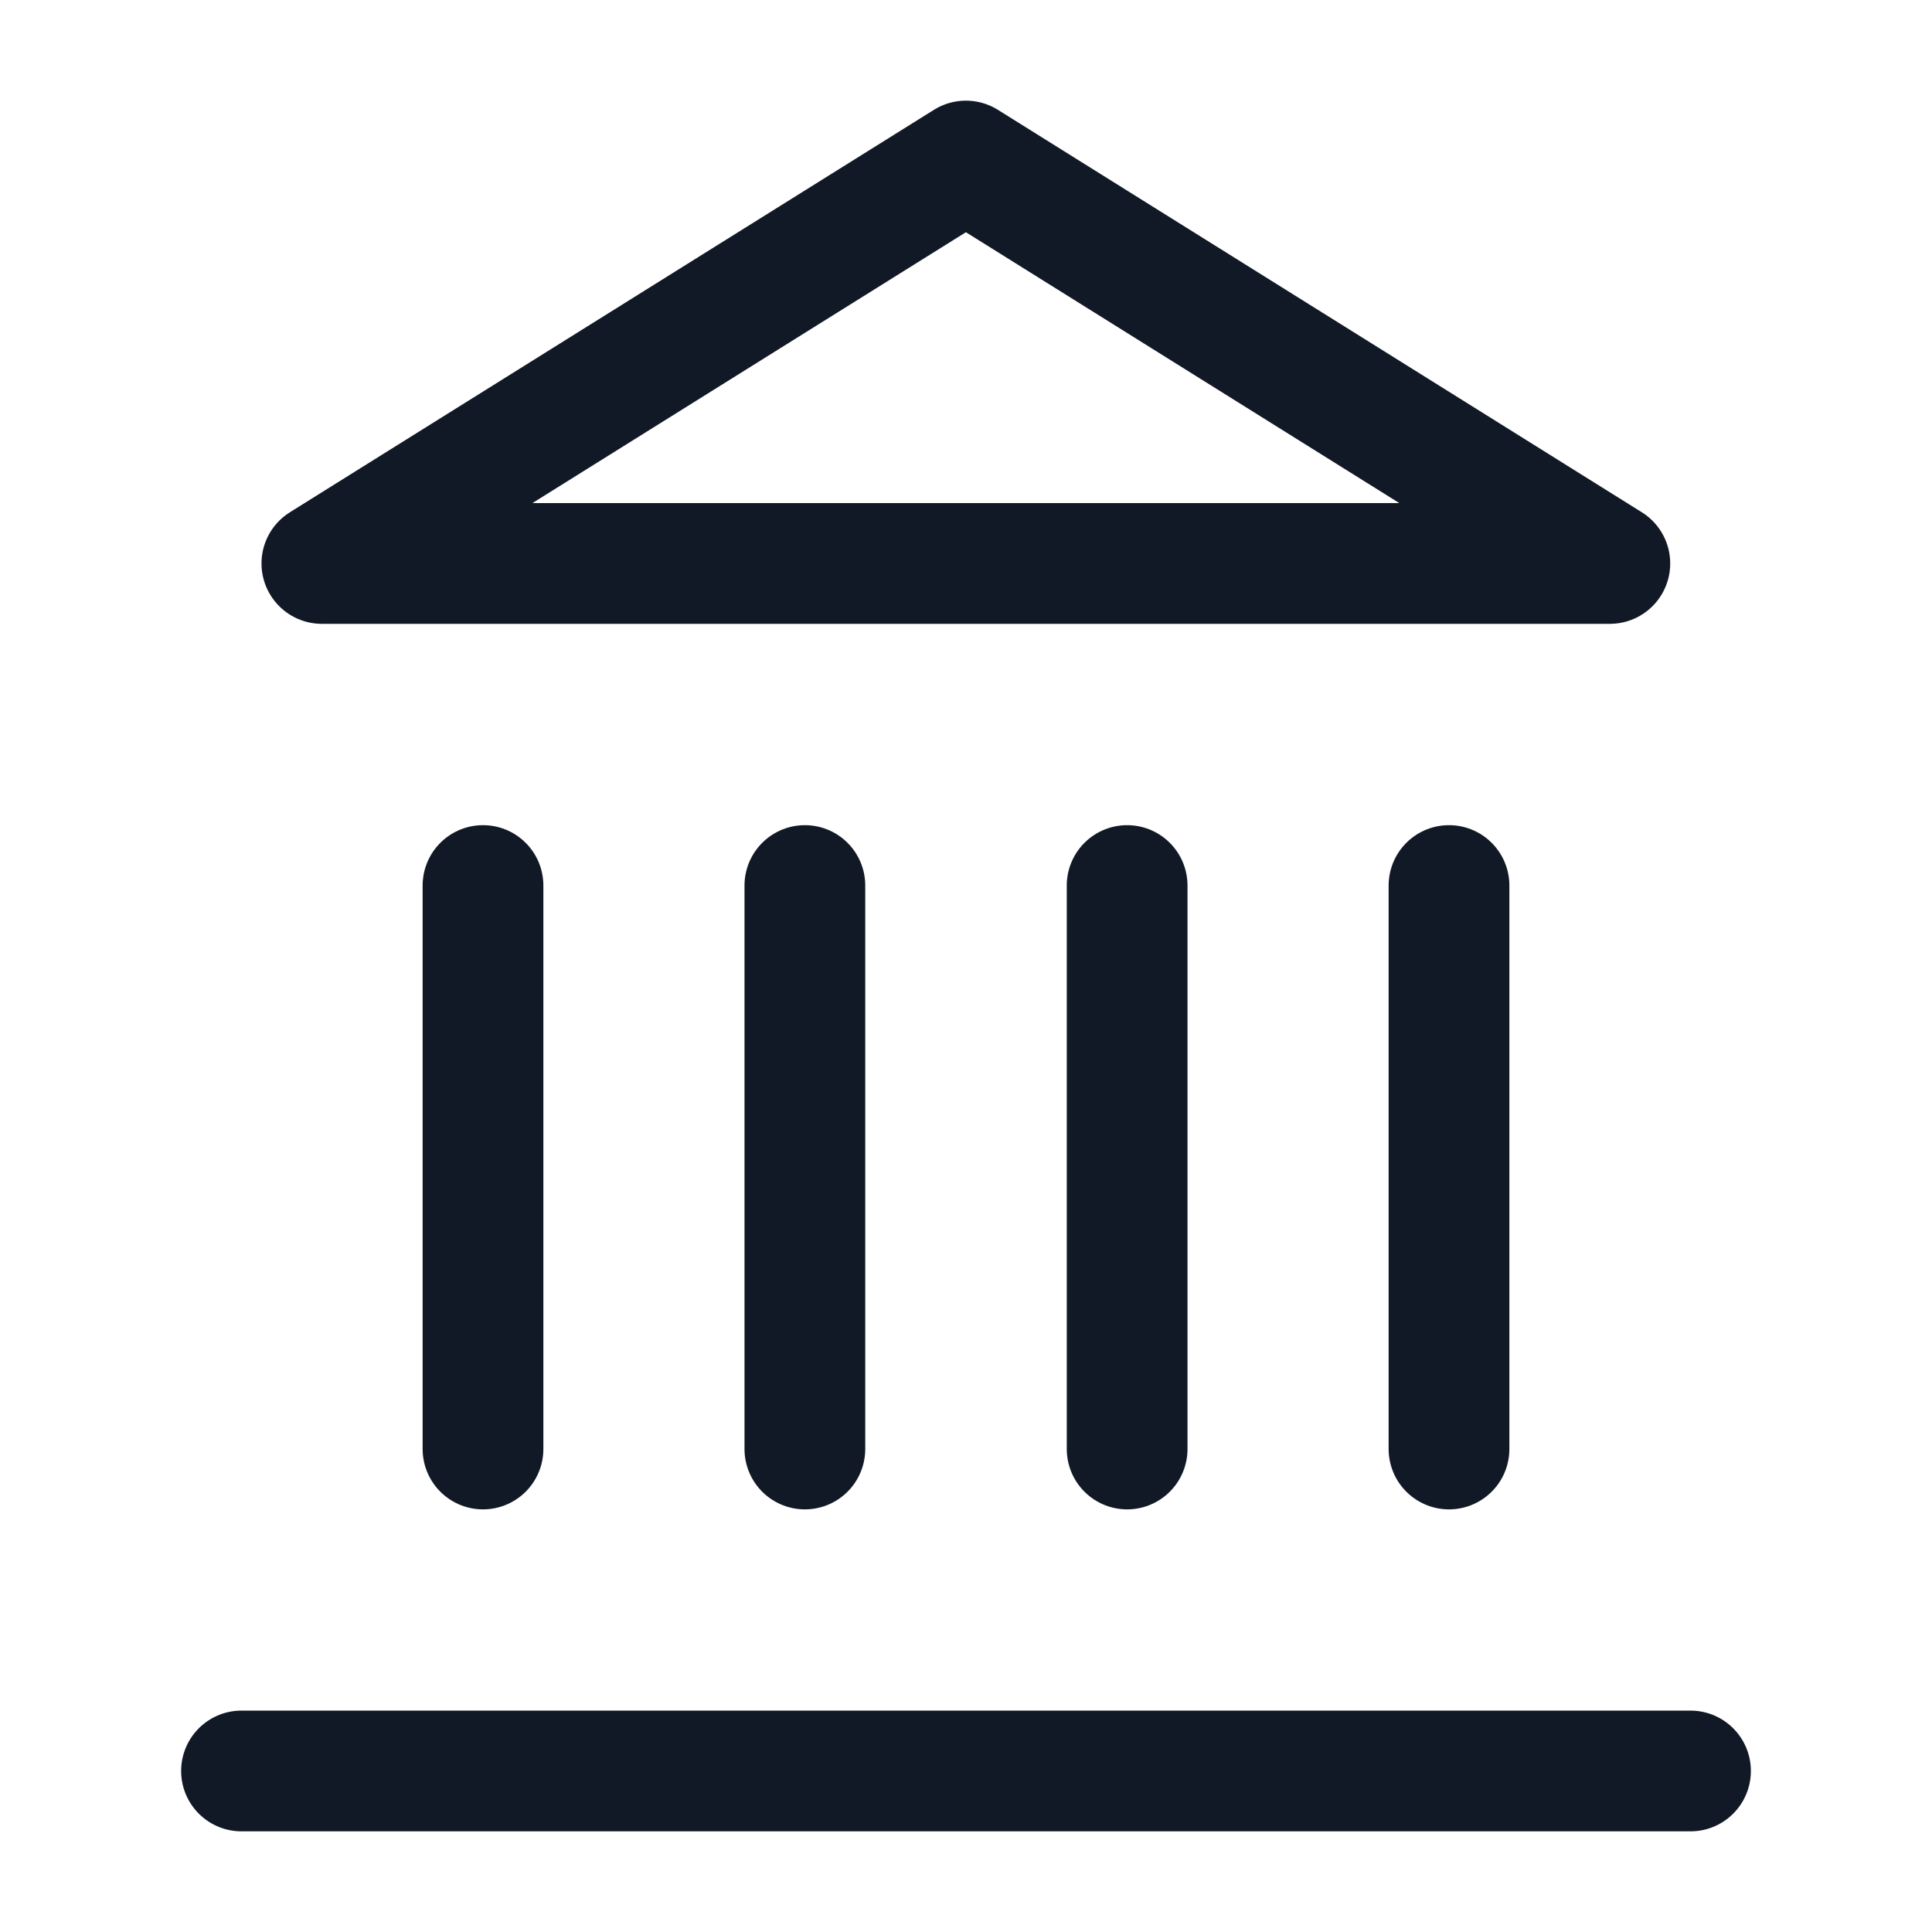 <svg xmlns="http://www.w3.org/2000/svg" width="20" height="20" fill="none"><path stroke="#121926" stroke-linecap="round" stroke-linejoin="round" stroke-width="1.25" d="M2.5 18.333h15M5 15V9.167M8.332 15V9.167M11.668 15V9.167M15 15V9.167m-5.001-7.5 6.666 4.166H3.332l6.667-4.166z"/></svg>